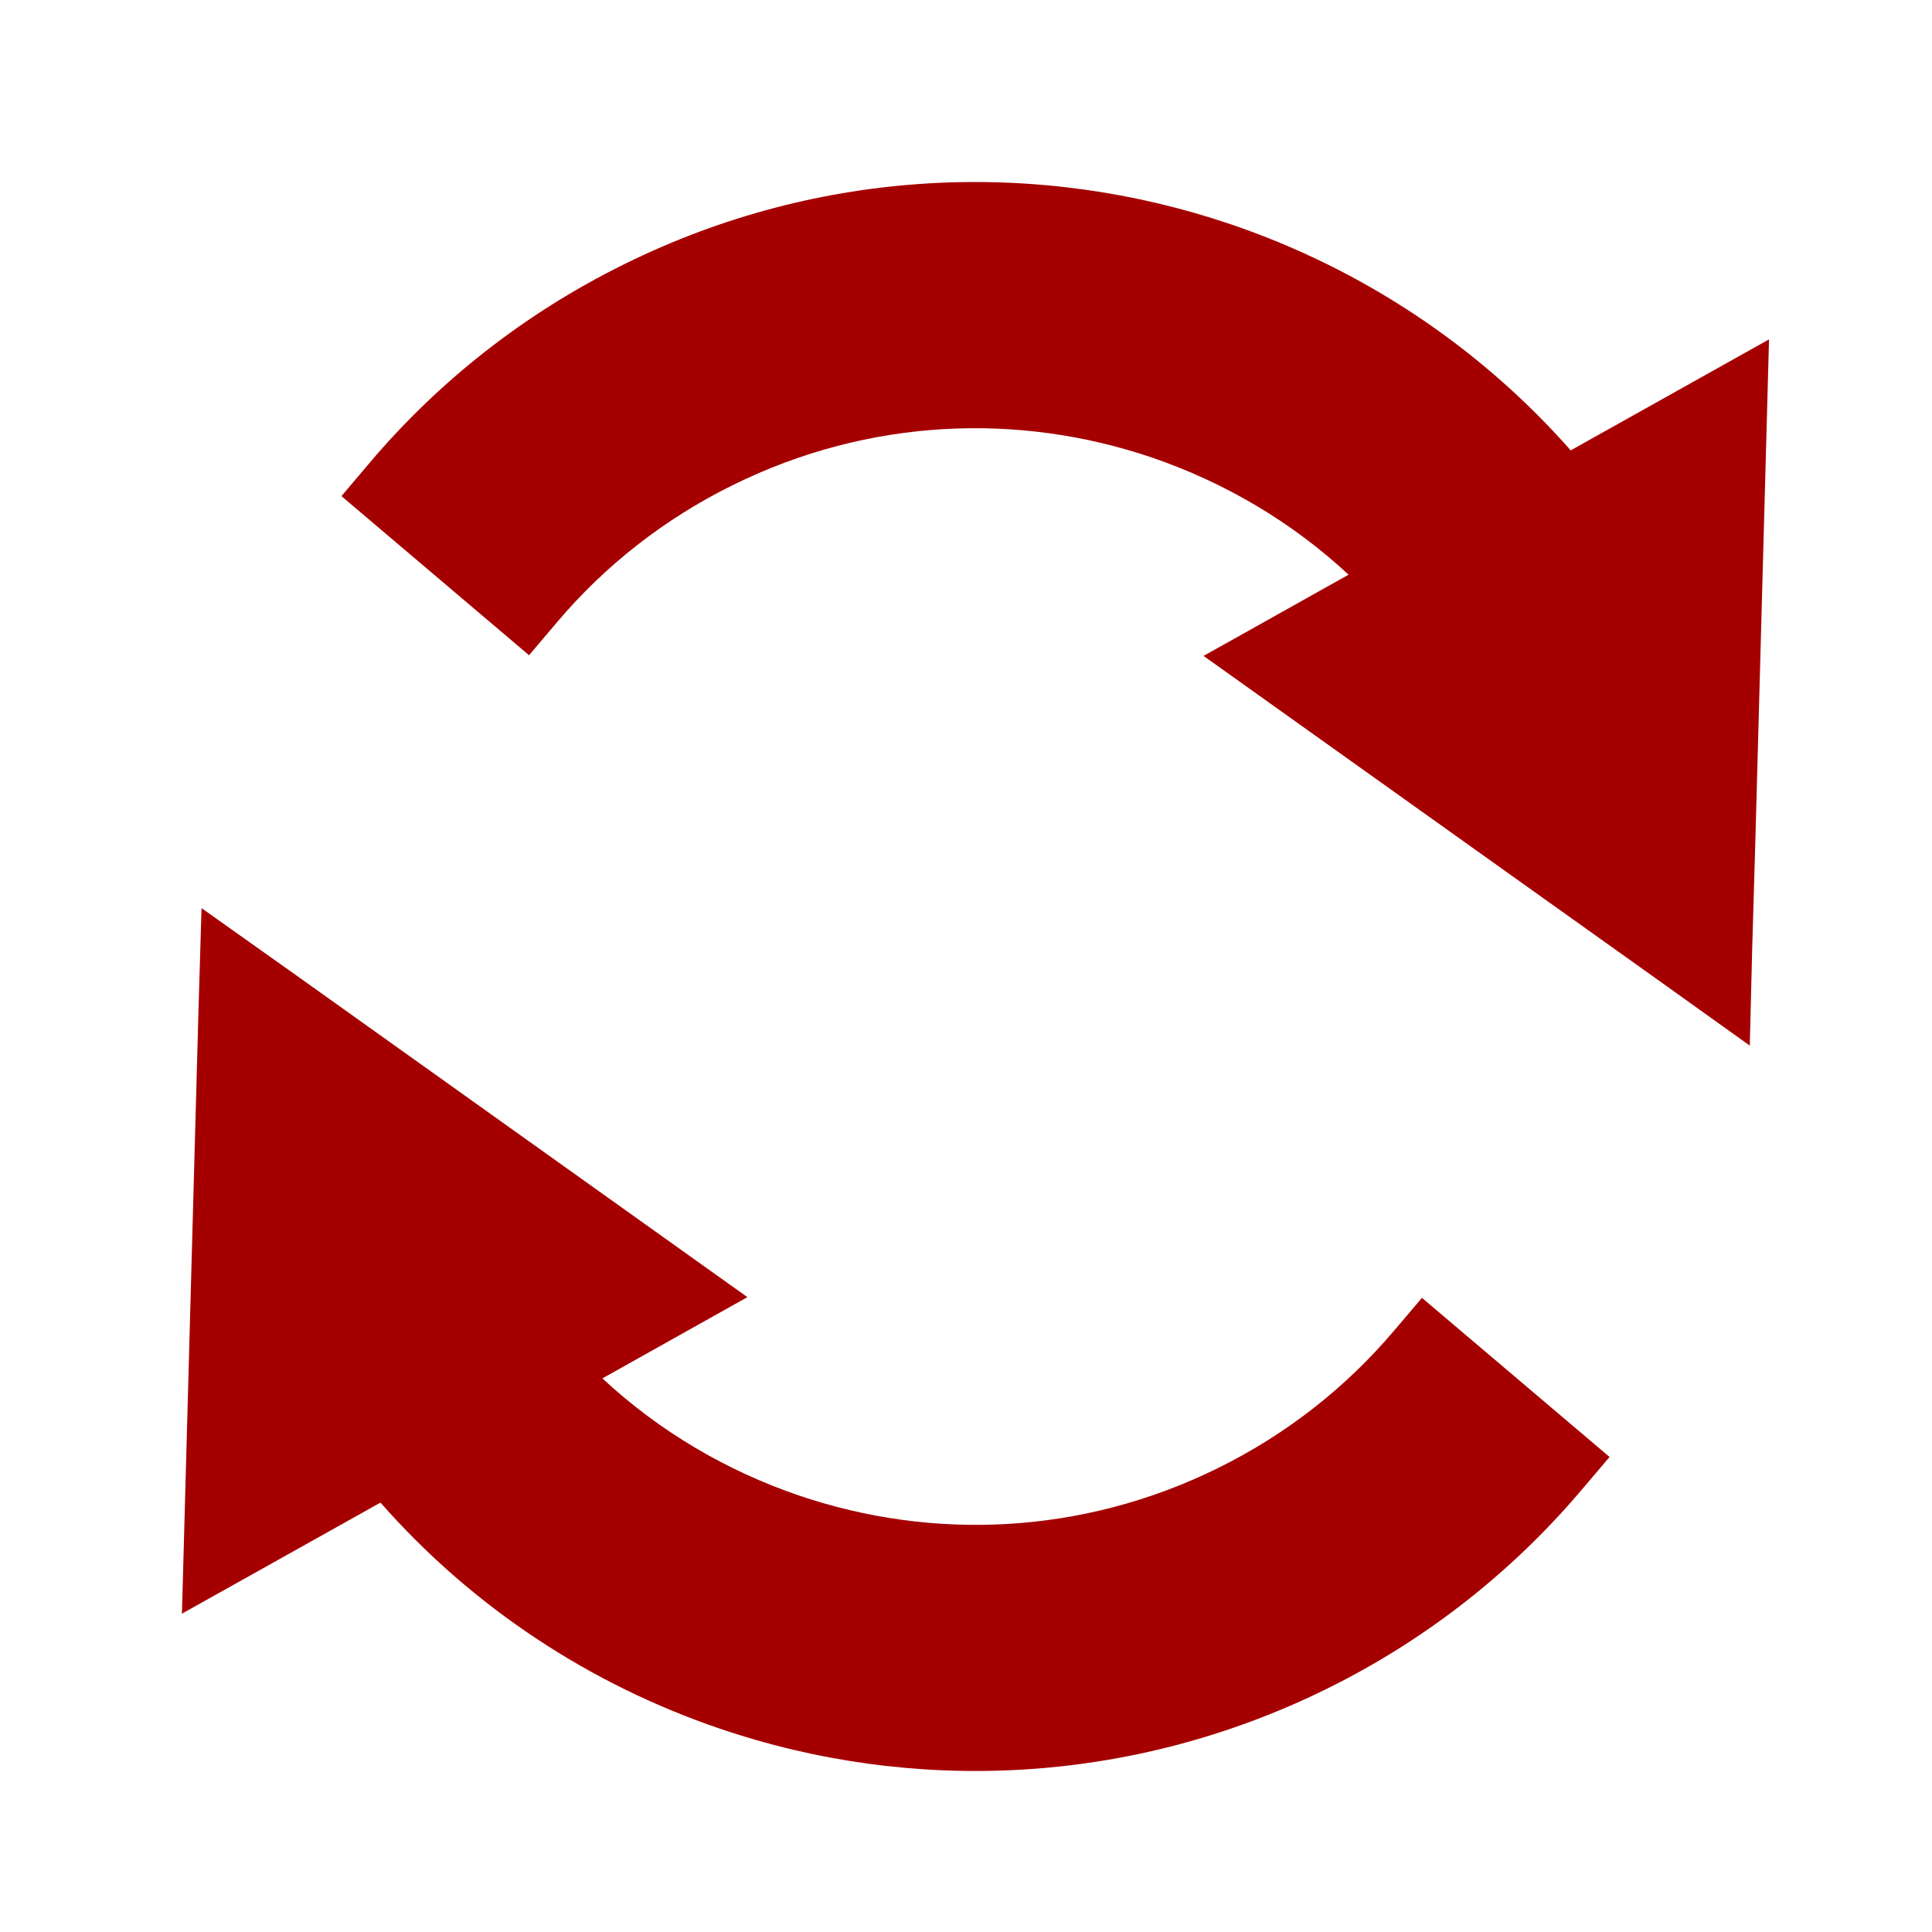 <svg width="48" height="48" viewBox="0 0 48 48" fill="none" xmlns="http://www.w3.org/2000/svg">
<path fill-rule="evenodd" clip-rule="evenodd" d="M29.902 16.296L37.985 22.06L41.13 24.302L43.473 25.978L43.537 23.407L43.538 23.403L43.618 20.655L43.951 8.432L39.024 11.189C36.715 8.571 33.787 6.663 30.586 5.575C25.813 3.952 20.397 4.149 15.515 6.561C13.013 7.794 10.885 9.49 9.19 11.491L8.483 12.326L13.144 16.279L13.852 15.444C15.021 14.066 16.484 12.9 18.218 12.046C21.597 10.382 25.312 10.243 28.62 11.368C30.424 11.985 32.094 12.966 33.505 14.278L29.902 16.296ZM7.338 24.216L5.007 22.562L4.931 25.109L4.931 25.112L4.52 40.091L9.453 37.332C11.756 39.952 14.684 41.86 17.883 42.947C22.654 44.574 28.073 44.367 32.954 41.963C35.45 40.733 37.58 39.036 39.279 37.034L39.989 36.198L35.328 32.245L34.619 33.079C33.444 34.46 31.987 35.623 30.252 36.478C26.874 38.142 23.159 38.28 19.849 37.155C18.05 36.543 16.379 35.559 14.966 34.246L18.569 32.227L7.338 24.216Z" fill="#A50000"/>
</svg>

